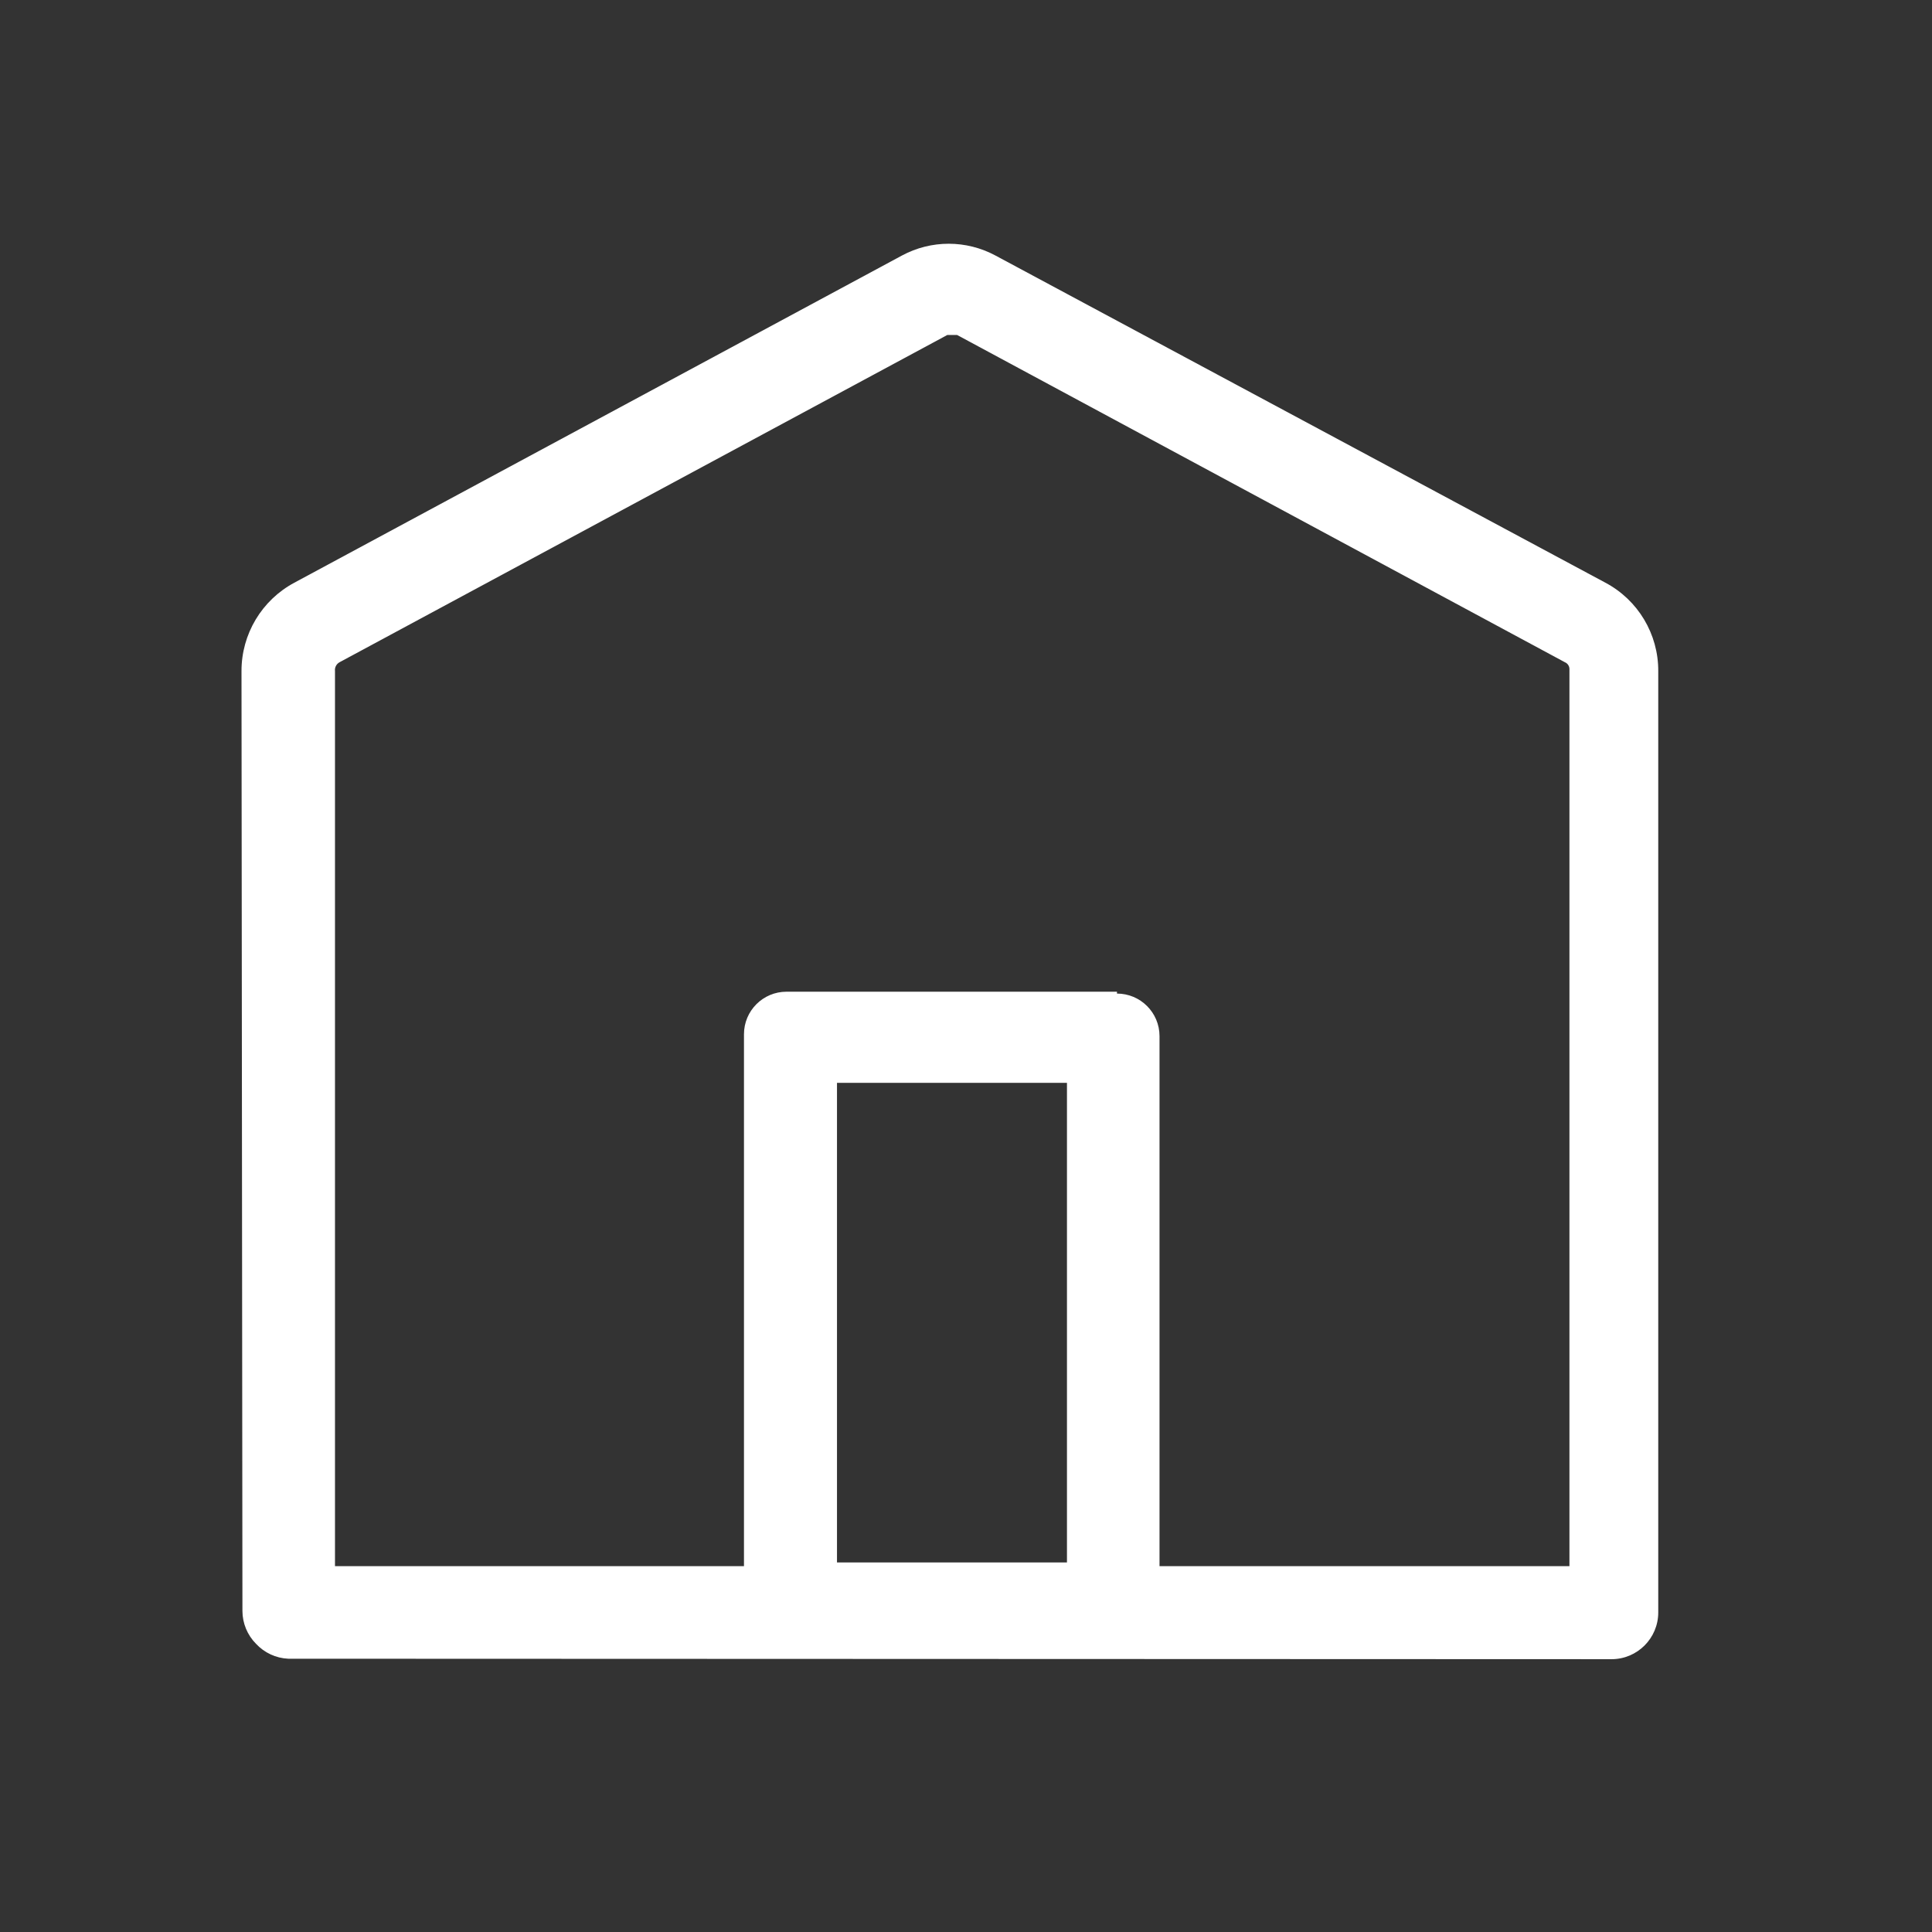 <?xml version="1.0" encoding="UTF-8"?><svg viewBox="0 0 240 240" version="1.1" xmlns="http://www.w3.org/2000/svg" xmlns:xlink="http://www.w3.org/1999/xlink"><rect x="0" y="0" width="240" height="240" fill="#333333" stroke="none"/><title>Bouwjaren</title><g stroke="none" stroke-width="1" fill="none" fill-rule="evenodd"><g transform="translate(30, 30)" fill="#FFFFFF" fill-rule="nonzero"><path d="M5.806,176.052 C4.278,175.984 2.839,175.316 1.8,174.194 C0.727,173.112 0.123,171.652 0.116,170.129 L-1.51642824e-05,53.361 C-0.007,48.772 2.516,44.553 6.561,42.387 L82.045,1.742 C85.67,-0.209 90.033,-0.209 93.658,1.742 L169.432,42.387 C173.487,44.543 176.014,48.769 175.994,53.361 L175.994,170.303 C175.994,173.51 173.394,176.11 170.187,176.11 L5.806,176.052 Z M88.142,11.613 L87.677,11.613 L12.194,52.258 C11.791,52.471 11.56,52.909 11.613,53.361 L11.613,164.555 L164.961,164.555 L164.961,53.187 C164.99,52.784 164.756,52.409 164.381,52.258 L88.897,11.613 L88.142,11.613 Z"/><path d="M102.542,164.09 L73.974,164.09 L73.974,104.516 L102.542,104.516 L102.542,164.09 Z M108.755,93.194 L67.703,93.194 C64.785,93.194 62.419,95.559 62.419,98.477 L62.419,175.587 L114.039,175.587 L114.039,98.71 C114.039,95.791 111.673,93.426 108.755,93.426"/></g></g></svg>
